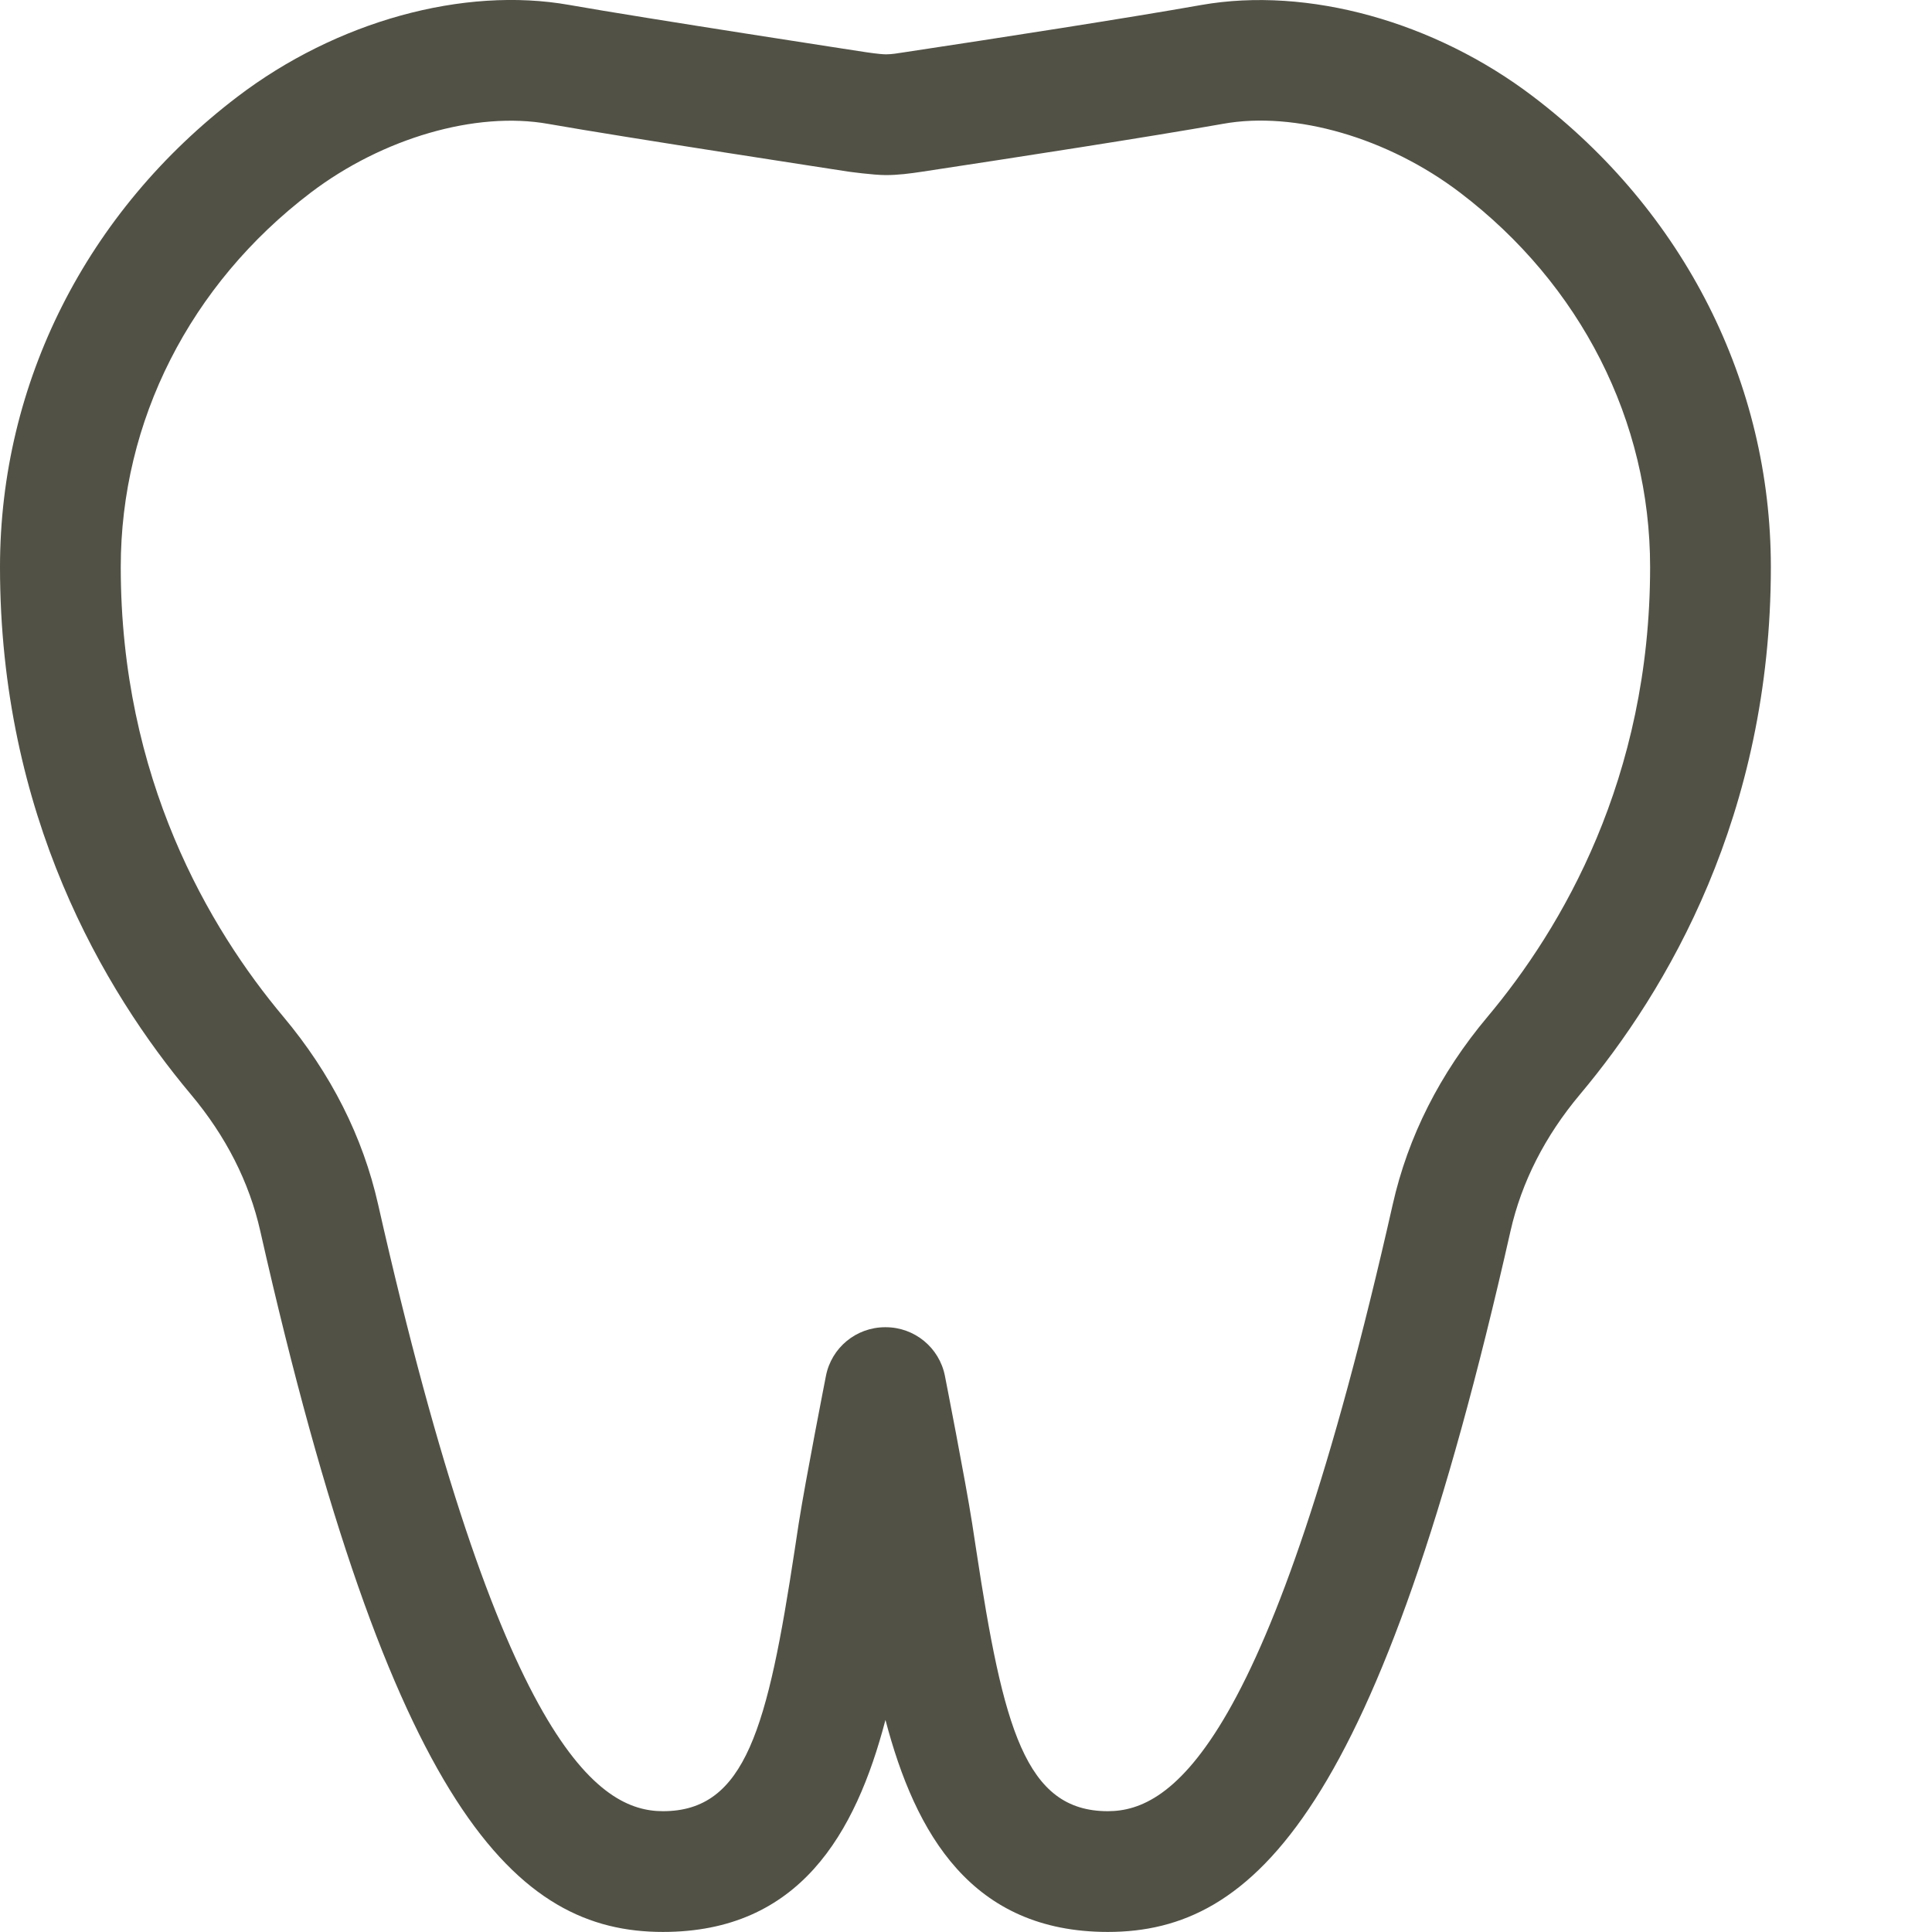 <svg height="32" viewBox="0 0 32 32" width="32" xmlns="http://www.w3.org/2000/svg"><path d="m14.661 21.983h.009c.478 0 .889.338.981.807 0 0 .341 1.738.45 2.437l.067.437c.448 2.946.809 4.335 2.181 4.335 1.051 0 2.684-1.042 4.719-10.05.253-1.123.782-2.17 1.572-3.11 1.227-1.463 2.691-3.943 2.691-7.447 0-2.419-1.147-4.679-3.146-6.2-1.189-.906-2.735-1.359-3.934-1.14-1.239.219-3.384.55-4.965.79-.219.033-.41.058-.615.058-.208 0-.623-.058-.623-.058-.005-.001-3.73-.571-4.968-.79-1.198-.214-2.745.235-3.935 1.14-1.999 1.521-3.145 3.781-3.145 6.2 0 3.503 1.465 5.984 2.693 7.448.788.94 1.317 1.987 1.57 3.11 2.035 9.007 3.668 10.049 4.718 10.049 1.371 0 1.734-1.387 2.182-4.33l.067-.441c.109-.699.45-2.438.45-2.438.091-.469.502-.807.981-.807m3.688 10.016c-2.254 0-3.187-1.62-3.683-3.512-.496 1.891-1.429 3.512-3.685 3.512-2.428 0-4.493-1.974-6.67-11.609-.182-.809-.569-1.572-1.151-2.265-1.441-1.719-3.16-4.629-3.16-8.733 0-3.049 1.434-5.889 3.934-7.791 1.638-1.248 3.743-1.83 5.496-1.519 1.226.217 4.916.783 4.916.783.003 0 .211.033.327.035.1 0 .197-.018.297-.033 1.583-.239 3.706-.568 4.931-.785 1.758-.308 3.859.273 5.495 1.519 2.5 1.902 3.935 4.742 3.935 7.791 0 4.105-1.718 7.015-3.16 8.733-.582.693-.969 1.455-1.152 2.264-2.176 9.636-4.241 11.61-6.67 11.61" fill="#525146" fill-rule="evenodd"/></svg>
